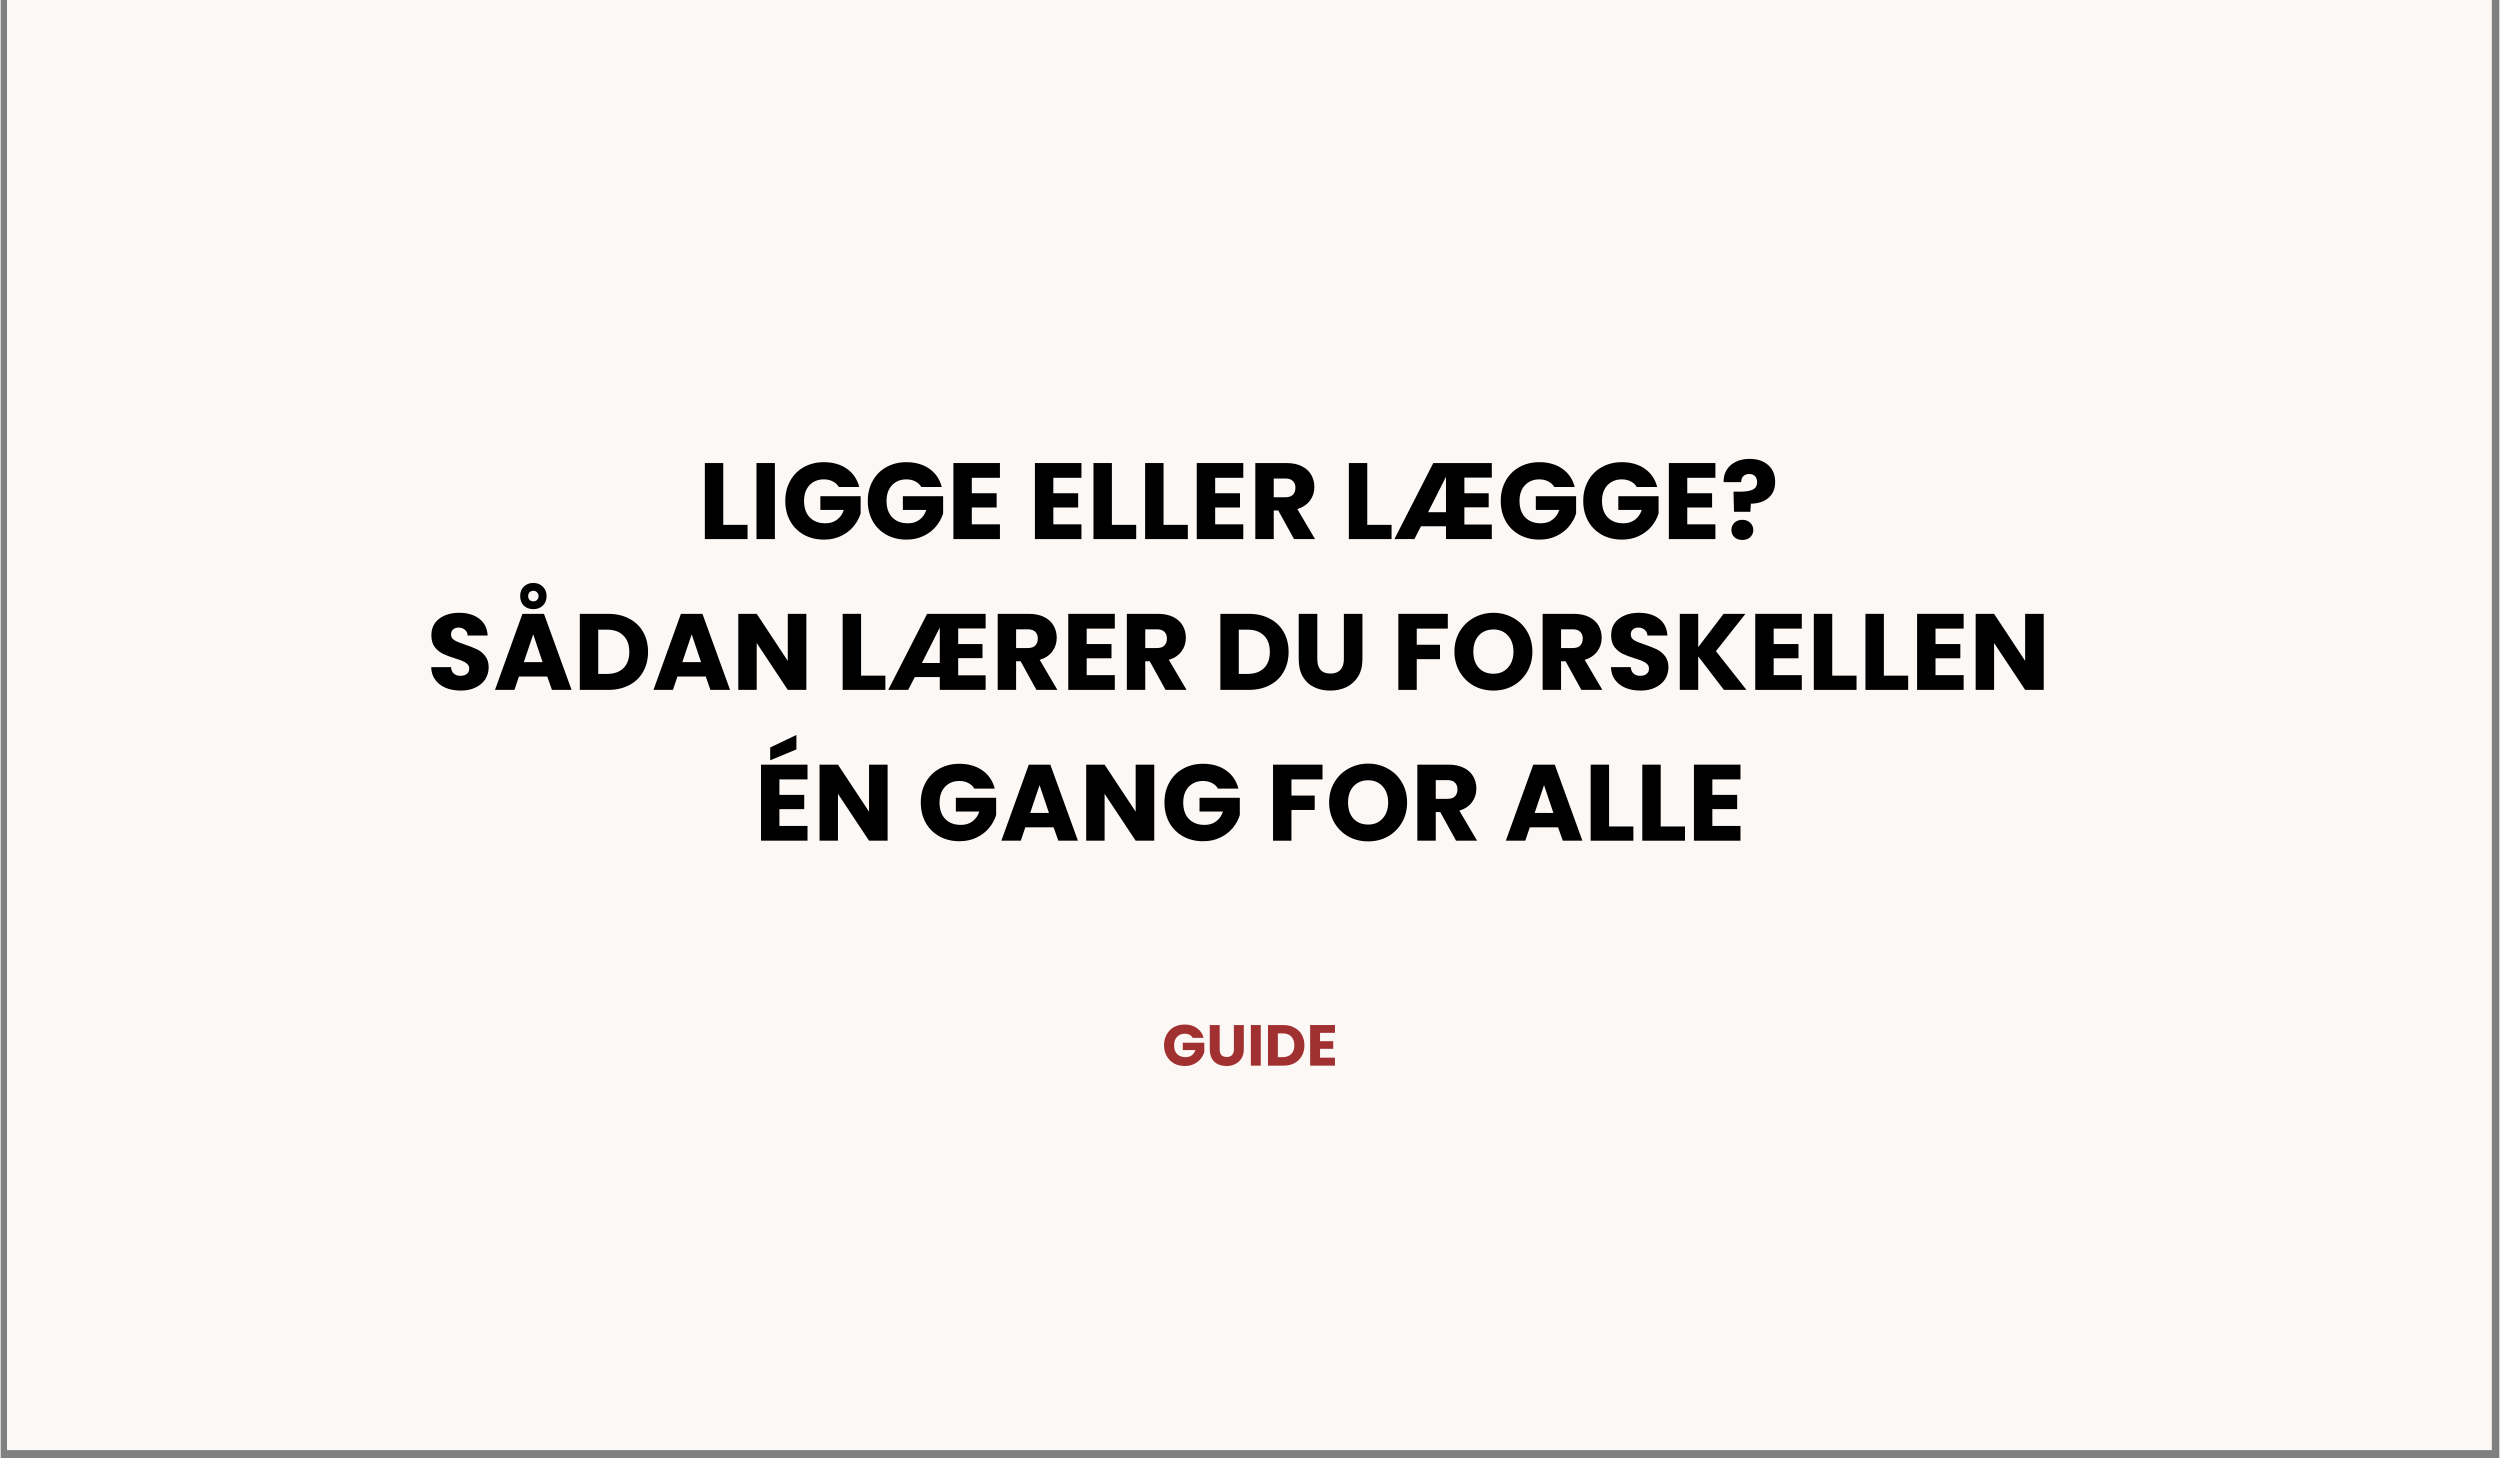 <svg xmlns="http://www.w3.org/2000/svg" xmlns:xlink="http://www.w3.org/1999/xlink" width="300" zoomAndPan="magnify" viewBox="0 0 224.88 131.25" height="175" preserveAspectRatio="xMidYMid meet" version="1.0"><rect x="0" y="0" width="224.88" height="131.25" fill="#808080" stroke="none"/><defs><g/><clipPath id="9bacd9a6c4"><path d="M 0.578 0 L 224.18 0 L 224.18 130.504 L 0.578 130.504 Z M 0.578 0 " clip-rule="nonzero"/></clipPath><clipPath id="4f85325191"><path d="M 0.285 17 L 6 17 L 6 25 L 0.285 25 Z M 0.285 17 " clip-rule="nonzero"/></clipPath><clipPath id="44a6d88f9f"><rect x="0" width="149" y="0" height="42"/></clipPath><clipPath id="fc52977894"><path d="M 0.387 2 L 5 2 L 5 6 L 0.387 6 Z M 0.387 2 " clip-rule="nonzero"/></clipPath><clipPath id="8617021985"><path d="M 13 2 L 16.613 2 L 16.613 6 L 13 6 Z M 13 2 " clip-rule="nonzero"/></clipPath><clipPath id="017c55ae6e"><rect x="0" width="17" y="0" height="9"/></clipPath></defs><g clip-path="url(#9bacd9a6c4)"><path fill="#ffffff" d="M 0.578 0 L 224.301 0 L 224.301 130.504 L 0.578 130.504 Z M 0.578 0 " fill-opacity="1" fill-rule="nonzero"/><path fill="#fcf8f6" d="M 0.578 0 L 224.301 0 L 224.301 130.504 L 0.578 130.504 Z M 0.578 0 " fill-opacity="1" fill-rule="nonzero"/></g><g transform="matrix(1, 0, 0, 1, 38, 38)"><g clip-path="url(#44a6d88f9f)"><g fill="#000000" fill-opacity="1"><g transform="translate(24.767, 10.518)"><g><path d="M 2.266 -1.281 L 4.453 -1.281 L 4.453 0 L 0.609 0 L 0.609 -6.844 L 2.266 -6.844 Z M 2.266 -1.281 "/></g></g></g><g fill="#000000" fill-opacity="1"><g transform="translate(29.414, 10.518)"><g><path d="M 2.266 -6.844 L 2.266 0 L 0.609 0 L 0.609 -6.844 Z M 2.266 -6.844 "/></g></g></g><g fill="#000000" fill-opacity="1"><g transform="translate(32.288, 10.518)"><g><path d="M 5.141 -4.688 C 5.023 -4.906 4.848 -5.07 4.609 -5.188 C 4.379 -5.312 4.109 -5.375 3.797 -5.375 C 3.266 -5.375 2.832 -5.195 2.5 -4.844 C 2.176 -4.488 2.016 -4.02 2.016 -3.438 C 2.016 -2.801 2.188 -2.305 2.531 -1.953 C 2.875 -1.598 3.344 -1.422 3.938 -1.422 C 4.344 -1.422 4.688 -1.523 4.969 -1.734 C 5.258 -1.941 5.469 -2.238 5.594 -2.625 L 3.484 -2.625 L 3.484 -3.859 L 7.109 -3.859 L 7.109 -2.312 C 6.984 -1.895 6.77 -1.504 6.469 -1.141 C 6.176 -0.785 5.801 -0.5 5.344 -0.281 C 4.895 -0.062 4.383 0.047 3.812 0.047 C 3.133 0.047 2.531 -0.098 2 -0.391 C 1.469 -0.691 1.055 -1.102 0.766 -1.625 C 0.473 -2.156 0.328 -2.758 0.328 -3.438 C 0.328 -4.113 0.473 -4.711 0.766 -5.234 C 1.055 -5.766 1.461 -6.176 1.984 -6.469 C 2.516 -6.77 3.117 -6.922 3.797 -6.922 C 4.617 -6.922 5.312 -6.723 5.875 -6.328 C 6.438 -5.93 6.805 -5.383 6.984 -4.688 Z M 5.141 -4.688 "/></g></g></g><g fill="#000000" fill-opacity="1"><g transform="translate(39.713, 10.518)"><g><path d="M 5.141 -4.688 C 5.023 -4.906 4.848 -5.07 4.609 -5.188 C 4.379 -5.312 4.109 -5.375 3.797 -5.375 C 3.266 -5.375 2.832 -5.195 2.5 -4.844 C 2.176 -4.488 2.016 -4.02 2.016 -3.438 C 2.016 -2.801 2.188 -2.305 2.531 -1.953 C 2.875 -1.598 3.344 -1.422 3.938 -1.422 C 4.344 -1.422 4.688 -1.523 4.969 -1.734 C 5.258 -1.941 5.469 -2.238 5.594 -2.625 L 3.484 -2.625 L 3.484 -3.859 L 7.109 -3.859 L 7.109 -2.312 C 6.984 -1.895 6.77 -1.504 6.469 -1.141 C 6.176 -0.785 5.801 -0.5 5.344 -0.281 C 4.895 -0.062 4.383 0.047 3.812 0.047 C 3.133 0.047 2.531 -0.098 2 -0.391 C 1.469 -0.691 1.055 -1.102 0.766 -1.625 C 0.473 -2.156 0.328 -2.758 0.328 -3.438 C 0.328 -4.113 0.473 -4.711 0.766 -5.234 C 1.055 -5.766 1.461 -6.176 1.984 -6.469 C 2.516 -6.77 3.117 -6.922 3.797 -6.922 C 4.617 -6.922 5.312 -6.723 5.875 -6.328 C 6.438 -5.93 6.805 -5.383 6.984 -4.688 Z M 5.141 -4.688 "/></g></g></g><g fill="#000000" fill-opacity="1"><g transform="translate(47.137, 10.518)"><g><path d="M 2.266 -5.516 L 2.266 -4.125 L 4.5 -4.125 L 4.5 -2.844 L 2.266 -2.844 L 2.266 -1.328 L 4.797 -1.328 L 4.797 0 L 0.609 0 L 0.609 -6.844 L 4.797 -6.844 L 4.797 -5.516 Z M 2.266 -5.516 "/></g></g></g><g fill="#000000" fill-opacity="1"><g transform="translate(52.408, 10.518)"><g/></g></g><g fill="#000000" fill-opacity="1"><g transform="translate(54.473, 10.518)"><g><path d="M 2.266 -5.516 L 2.266 -4.125 L 4.5 -4.125 L 4.5 -2.844 L 2.266 -2.844 L 2.266 -1.328 L 4.797 -1.328 L 4.797 0 L 0.609 0 L 0.609 -6.844 L 4.797 -6.844 L 4.797 -5.516 Z M 2.266 -5.516 "/></g></g></g><g fill="#000000" fill-opacity="1"><g transform="translate(59.744, 10.518)"><g><path d="M 2.266 -1.281 L 4.453 -1.281 L 4.453 0 L 0.609 0 L 0.609 -6.844 L 2.266 -6.844 Z M 2.266 -1.281 "/></g></g></g><g fill="#000000" fill-opacity="1"><g transform="translate(64.392, 10.518)"><g><path d="M 2.266 -1.281 L 4.453 -1.281 L 4.453 0 L 0.609 0 L 0.609 -6.844 L 2.266 -6.844 Z M 2.266 -1.281 "/></g></g></g><g fill="#000000" fill-opacity="1"><g transform="translate(69.039, 10.518)"><g><path d="M 2.266 -5.516 L 2.266 -4.125 L 4.5 -4.125 L 4.5 -2.844 L 2.266 -2.844 L 2.266 -1.328 L 4.797 -1.328 L 4.797 0 L 0.609 0 L 0.609 -6.844 L 4.797 -6.844 L 4.797 -5.516 Z M 2.266 -5.516 "/></g></g></g><g fill="#000000" fill-opacity="1"><g transform="translate(74.31, 10.518)"><g><path d="M 4.094 0 L 2.672 -2.578 L 2.266 -2.578 L 2.266 0 L 0.609 0 L 0.609 -6.844 L 3.406 -6.844 C 3.945 -6.844 4.406 -6.75 4.781 -6.562 C 5.164 -6.375 5.453 -6.113 5.641 -5.781 C 5.828 -5.457 5.922 -5.094 5.922 -4.688 C 5.922 -4.227 5.789 -3.82 5.531 -3.469 C 5.27 -3.113 4.891 -2.859 4.391 -2.703 L 5.984 0 Z M 2.266 -3.766 L 3.312 -3.766 C 3.613 -3.766 3.836 -3.836 3.984 -3.984 C 4.141 -4.141 4.219 -4.352 4.219 -4.625 C 4.219 -4.883 4.141 -5.086 3.984 -5.234 C 3.836 -5.379 3.613 -5.453 3.312 -5.453 L 2.266 -5.453 Z M 2.266 -3.766 "/></g></g></g><g fill="#000000" fill-opacity="1"><g transform="translate(80.662, 10.518)"><g/></g></g><g fill="#000000" fill-opacity="1"><g transform="translate(82.728, 10.518)"><g><path d="M 2.266 -1.281 L 4.453 -1.281 L 4.453 0 L 0.609 0 L 0.609 -6.844 L 2.266 -6.844 Z M 2.266 -1.281 "/></g></g></g><g fill="#000000" fill-opacity="1"><g transform="translate(87.375, 10.518)"><g><path d="M 6.359 -5.531 L 6.359 -4.125 L 8.547 -4.125 L 8.547 -2.859 L 6.359 -2.859 L 6.359 -1.312 L 8.828 -1.312 L 8.828 0 L 4.703 0 L 4.703 -1.156 L 2.453 -1.156 L 1.859 0 L 0.062 0 L 3.562 -6.844 L 8.828 -6.844 L 8.828 -5.531 Z M 4.703 -2.422 L 4.703 -5.609 L 3.094 -2.422 Z M 4.703 -2.422 "/></g></g></g><g fill="#000000" fill-opacity="1"><g transform="translate(96.68, 10.518)"><g><path d="M 5.141 -4.688 C 5.023 -4.906 4.848 -5.07 4.609 -5.188 C 4.379 -5.312 4.109 -5.375 3.797 -5.375 C 3.266 -5.375 2.832 -5.195 2.5 -4.844 C 2.176 -4.488 2.016 -4.02 2.016 -3.438 C 2.016 -2.801 2.188 -2.305 2.531 -1.953 C 2.875 -1.598 3.344 -1.422 3.938 -1.422 C 4.344 -1.422 4.688 -1.523 4.969 -1.734 C 5.258 -1.941 5.469 -2.238 5.594 -2.625 L 3.484 -2.625 L 3.484 -3.859 L 7.109 -3.859 L 7.109 -2.312 C 6.984 -1.895 6.77 -1.504 6.469 -1.141 C 6.176 -0.785 5.801 -0.5 5.344 -0.281 C 4.895 -0.062 4.383 0.047 3.812 0.047 C 3.133 0.047 2.531 -0.098 2 -0.391 C 1.469 -0.691 1.055 -1.102 0.766 -1.625 C 0.473 -2.156 0.328 -2.758 0.328 -3.438 C 0.328 -4.113 0.473 -4.711 0.766 -5.234 C 1.055 -5.766 1.461 -6.176 1.984 -6.469 C 2.516 -6.77 3.117 -6.922 3.797 -6.922 C 4.617 -6.922 5.312 -6.723 5.875 -6.328 C 6.438 -5.93 6.805 -5.383 6.984 -4.688 Z M 5.141 -4.688 "/></g></g></g><g fill="#000000" fill-opacity="1"><g transform="translate(104.104, 10.518)"><g><path d="M 5.141 -4.688 C 5.023 -4.906 4.848 -5.07 4.609 -5.188 C 4.379 -5.312 4.109 -5.375 3.797 -5.375 C 3.266 -5.375 2.832 -5.195 2.5 -4.844 C 2.176 -4.488 2.016 -4.02 2.016 -3.438 C 2.016 -2.801 2.188 -2.305 2.531 -1.953 C 2.875 -1.598 3.344 -1.422 3.938 -1.422 C 4.344 -1.422 4.688 -1.523 4.969 -1.734 C 5.258 -1.941 5.469 -2.238 5.594 -2.625 L 3.484 -2.625 L 3.484 -3.859 L 7.109 -3.859 L 7.109 -2.312 C 6.984 -1.895 6.77 -1.504 6.469 -1.141 C 6.176 -0.785 5.801 -0.5 5.344 -0.281 C 4.895 -0.062 4.383 0.047 3.812 0.047 C 3.133 0.047 2.531 -0.098 2 -0.391 C 1.469 -0.691 1.055 -1.102 0.766 -1.625 C 0.473 -2.156 0.328 -2.758 0.328 -3.438 C 0.328 -4.113 0.473 -4.711 0.766 -5.234 C 1.055 -5.766 1.461 -6.176 1.984 -6.469 C 2.516 -6.77 3.117 -6.922 3.797 -6.922 C 4.617 -6.922 5.312 -6.723 5.875 -6.328 C 6.438 -5.93 6.805 -5.383 6.984 -4.688 Z M 5.141 -4.688 "/></g></g></g><g fill="#000000" fill-opacity="1"><g transform="translate(111.528, 10.518)"><g><path d="M 2.266 -5.516 L 2.266 -4.125 L 4.5 -4.125 L 4.5 -2.844 L 2.266 -2.844 L 2.266 -1.328 L 4.797 -1.328 L 4.797 0 L 0.609 0 L 0.609 -6.844 L 4.797 -6.844 L 4.797 -5.516 Z M 2.266 -5.516 "/></g></g></g><g fill="#000000" fill-opacity="1"><g transform="translate(116.799, 10.518)"><g><path d="M 2.609 -7.219 C 3.297 -7.219 3.848 -7.035 4.266 -6.672 C 4.691 -6.305 4.906 -5.797 4.906 -5.141 C 4.906 -4.523 4.703 -4.047 4.297 -3.703 C 3.898 -3.367 3.375 -3.195 2.719 -3.188 L 2.672 -2.453 L 1.203 -2.453 L 1.156 -4.266 L 1.75 -4.266 C 2.25 -4.266 2.629 -4.328 2.891 -4.453 C 3.148 -4.578 3.281 -4.801 3.281 -5.125 C 3.281 -5.352 3.219 -5.531 3.094 -5.656 C 2.977 -5.789 2.805 -5.859 2.578 -5.859 C 2.348 -5.859 2.164 -5.789 2.031 -5.656 C 1.906 -5.52 1.844 -5.344 1.844 -5.125 L 0.266 -5.125 C 0.254 -5.52 0.336 -5.875 0.516 -6.188 C 0.703 -6.508 0.973 -6.758 1.328 -6.938 C 1.68 -7.125 2.109 -7.219 2.609 -7.219 Z M 1.953 0.078 C 1.66 0.078 1.422 -0.004 1.234 -0.172 C 1.055 -0.348 0.969 -0.562 0.969 -0.812 C 0.969 -1.07 1.055 -1.289 1.234 -1.469 C 1.422 -1.645 1.66 -1.734 1.953 -1.734 C 2.242 -1.734 2.477 -1.645 2.656 -1.469 C 2.844 -1.289 2.938 -1.07 2.938 -0.812 C 2.938 -0.562 2.844 -0.348 2.656 -0.172 C 2.477 -0.004 2.242 0.078 1.953 0.078 Z M 1.953 0.078 "/></g></g></g><g fill="#000000" fill-opacity="1"><g transform="translate(122.041, 10.518)"><g/></g></g><g clip-path="url(#4f85325191)"><g fill="#000000" fill-opacity="1"><g transform="translate(0.342, 24.09)"><g><path d="M 3.078 0.062 C 2.578 0.062 2.129 -0.016 1.734 -0.172 C 1.336 -0.336 1.02 -0.578 0.781 -0.891 C 0.539 -1.211 0.414 -1.598 0.406 -2.047 L 2.188 -2.047 C 2.207 -1.797 2.289 -1.602 2.438 -1.469 C 2.594 -1.332 2.789 -1.266 3.031 -1.266 C 3.281 -1.266 3.473 -1.32 3.609 -1.438 C 3.754 -1.551 3.828 -1.707 3.828 -1.906 C 3.828 -2.082 3.77 -2.223 3.656 -2.328 C 3.539 -2.441 3.398 -2.531 3.234 -2.594 C 3.078 -2.664 2.844 -2.75 2.531 -2.844 C 2.094 -2.977 1.734 -3.113 1.453 -3.25 C 1.172 -3.395 0.926 -3.598 0.719 -3.859 C 0.52 -4.129 0.422 -4.477 0.422 -4.906 C 0.422 -5.539 0.648 -6.035 1.109 -6.391 C 1.578 -6.754 2.18 -6.938 2.922 -6.938 C 3.68 -6.938 4.289 -6.754 4.75 -6.391 C 5.207 -6.035 5.453 -5.535 5.484 -4.891 L 3.688 -4.891 C 3.676 -5.109 3.594 -5.281 3.438 -5.406 C 3.289 -5.539 3.098 -5.609 2.859 -5.609 C 2.66 -5.609 2.5 -5.551 2.375 -5.438 C 2.25 -5.332 2.188 -5.18 2.188 -4.984 C 2.188 -4.766 2.289 -4.594 2.5 -4.469 C 2.707 -4.344 3.035 -4.207 3.484 -4.062 C 3.922 -3.914 4.273 -3.773 4.547 -3.641 C 4.828 -3.504 5.066 -3.305 5.266 -3.047 C 5.473 -2.785 5.578 -2.445 5.578 -2.031 C 5.578 -1.645 5.477 -1.289 5.281 -0.969 C 5.082 -0.656 4.789 -0.406 4.406 -0.219 C 4.031 -0.031 3.586 0.062 3.078 0.062 Z M 3.078 0.062 "/></g></g></g></g><g fill="#000000" fill-opacity="1"><g transform="translate(6.334, 24.09)"><g><path d="M 4.859 -1.203 L 2.312 -1.203 L 1.906 0 L 0.156 0 L 2.625 -6.844 L 4.562 -6.844 L 7.047 0 L 5.281 0 Z M 4.438 -2.5 L 3.594 -5 L 2.75 -2.5 Z M 4.797 -8.438 C 4.797 -8.082 4.68 -7.797 4.453 -7.578 C 4.223 -7.367 3.941 -7.266 3.609 -7.266 C 3.266 -7.266 2.977 -7.367 2.75 -7.578 C 2.531 -7.797 2.422 -8.082 2.422 -8.438 C 2.422 -8.801 2.531 -9.086 2.75 -9.297 C 2.977 -9.516 3.266 -9.625 3.609 -9.625 C 3.941 -9.625 4.223 -9.516 4.453 -9.297 C 4.68 -9.086 4.797 -8.801 4.797 -8.438 Z M 4.078 -8.438 C 4.078 -8.582 4.031 -8.695 3.938 -8.781 C 3.852 -8.875 3.742 -8.922 3.609 -8.922 C 3.473 -8.922 3.359 -8.875 3.266 -8.781 C 3.18 -8.695 3.141 -8.582 3.141 -8.438 C 3.141 -8.301 3.18 -8.188 3.266 -8.094 C 3.359 -8.008 3.473 -7.969 3.609 -7.969 C 3.742 -7.969 3.852 -8.008 3.938 -8.094 C 4.031 -8.188 4.078 -8.301 4.078 -8.438 Z M 4.078 -8.438 "/></g></g></g><g fill="#000000" fill-opacity="1"><g transform="translate(13.515, 24.09)"><g><path d="M 3.172 -6.844 C 3.891 -6.844 4.52 -6.695 5.062 -6.406 C 5.602 -6.125 6.02 -5.723 6.312 -5.203 C 6.602 -4.691 6.75 -4.098 6.75 -3.422 C 6.75 -2.754 6.602 -2.16 6.312 -1.641 C 6.02 -1.117 5.598 -0.711 5.047 -0.422 C 4.504 -0.141 3.879 0 3.172 0 L 0.609 0 L 0.609 -6.844 Z M 3.062 -1.438 C 3.688 -1.438 4.176 -1.609 4.531 -1.953 C 4.883 -2.297 5.062 -2.785 5.062 -3.422 C 5.062 -4.055 4.883 -4.547 4.531 -4.891 C 4.176 -5.242 3.688 -5.422 3.062 -5.422 L 2.266 -5.422 L 2.266 -1.438 Z M 3.062 -1.438 "/></g></g></g><g fill="#000000" fill-opacity="1"><g transform="translate(20.598, 24.09)"><g><path d="M 4.859 -1.203 L 2.312 -1.203 L 1.906 0 L 0.156 0 L 2.625 -6.844 L 4.562 -6.844 L 7.047 0 L 5.281 0 Z M 4.438 -2.5 L 3.594 -5 L 2.75 -2.5 Z M 4.438 -2.5 "/></g></g></g><g fill="#000000" fill-opacity="1"><g transform="translate(27.778, 24.09)"><g><path d="M 6.734 0 L 5.062 0 L 2.266 -4.219 L 2.266 0 L 0.609 0 L 0.609 -6.844 L 2.266 -6.844 L 5.062 -2.609 L 5.062 -6.844 L 6.734 -6.844 Z M 6.734 0 "/></g></g></g><g fill="#000000" fill-opacity="1"><g transform="translate(35.105, 24.09)"><g/></g></g><g fill="#000000" fill-opacity="1"><g transform="translate(37.171, 24.09)"><g><path d="M 2.266 -1.281 L 4.453 -1.281 L 4.453 0 L 0.609 0 L 0.609 -6.844 L 2.266 -6.844 Z M 2.266 -1.281 "/></g></g></g><g fill="#000000" fill-opacity="1"><g transform="translate(41.818, 24.09)"><g><path d="M 6.359 -5.531 L 6.359 -4.125 L 8.547 -4.125 L 8.547 -2.859 L 6.359 -2.859 L 6.359 -1.312 L 8.828 -1.312 L 8.828 0 L 4.703 0 L 4.703 -1.156 L 2.453 -1.156 L 1.859 0 L 0.062 0 L 3.562 -6.844 L 8.828 -6.844 L 8.828 -5.531 Z M 4.703 -2.422 L 4.703 -5.609 L 3.094 -2.422 Z M 4.703 -2.422 "/></g></g></g><g fill="#000000" fill-opacity="1"><g transform="translate(51.123, 24.09)"><g><path d="M 4.094 0 L 2.672 -2.578 L 2.266 -2.578 L 2.266 0 L 0.609 0 L 0.609 -6.844 L 3.406 -6.844 C 3.945 -6.844 4.406 -6.75 4.781 -6.562 C 5.164 -6.375 5.453 -6.113 5.641 -5.781 C 5.828 -5.457 5.922 -5.094 5.922 -4.688 C 5.922 -4.227 5.789 -3.82 5.531 -3.469 C 5.27 -3.113 4.891 -2.859 4.391 -2.703 L 5.984 0 Z M 2.266 -3.766 L 3.312 -3.766 C 3.613 -3.766 3.836 -3.836 3.984 -3.984 C 4.141 -4.141 4.219 -4.352 4.219 -4.625 C 4.219 -4.883 4.141 -5.086 3.984 -5.234 C 3.836 -5.379 3.613 -5.453 3.312 -5.453 L 2.266 -5.453 Z M 2.266 -3.766 "/></g></g></g><g fill="#000000" fill-opacity="1"><g transform="translate(57.475, 24.09)"><g><path d="M 2.266 -5.516 L 2.266 -4.125 L 4.5 -4.125 L 4.5 -2.844 L 2.266 -2.844 L 2.266 -1.328 L 4.797 -1.328 L 4.797 0 L 0.609 0 L 0.609 -6.844 L 4.797 -6.844 L 4.797 -5.516 Z M 2.266 -5.516 "/></g></g></g><g fill="#000000" fill-opacity="1"><g transform="translate(62.746, 24.09)"><g><path d="M 4.094 0 L 2.672 -2.578 L 2.266 -2.578 L 2.266 0 L 0.609 0 L 0.609 -6.844 L 3.406 -6.844 C 3.945 -6.844 4.406 -6.75 4.781 -6.562 C 5.164 -6.375 5.453 -6.113 5.641 -5.781 C 5.828 -5.457 5.922 -5.094 5.922 -4.688 C 5.922 -4.227 5.789 -3.82 5.531 -3.469 C 5.27 -3.113 4.891 -2.859 4.391 -2.703 L 5.984 0 Z M 2.266 -3.766 L 3.312 -3.766 C 3.613 -3.766 3.836 -3.836 3.984 -3.984 C 4.141 -4.141 4.219 -4.352 4.219 -4.625 C 4.219 -4.883 4.141 -5.086 3.984 -5.234 C 3.836 -5.379 3.613 -5.453 3.312 -5.453 L 2.266 -5.453 Z M 2.266 -3.766 "/></g></g></g><g fill="#000000" fill-opacity="1"><g transform="translate(69.098, 24.09)"><g/></g></g><g fill="#000000" fill-opacity="1"><g transform="translate(71.164, 24.09)"><g><path d="M 3.172 -6.844 C 3.891 -6.844 4.52 -6.695 5.062 -6.406 C 5.602 -6.125 6.02 -5.723 6.312 -5.203 C 6.602 -4.691 6.75 -4.098 6.75 -3.422 C 6.75 -2.754 6.602 -2.16 6.312 -1.641 C 6.02 -1.117 5.598 -0.711 5.047 -0.422 C 4.504 -0.141 3.879 0 3.172 0 L 0.609 0 L 0.609 -6.844 Z M 3.062 -1.438 C 3.688 -1.438 4.176 -1.609 4.531 -1.953 C 4.883 -2.297 5.062 -2.785 5.062 -3.422 C 5.062 -4.055 4.883 -4.547 4.531 -4.891 C 4.176 -5.242 3.688 -5.422 3.062 -5.422 L 2.266 -5.422 L 2.266 -1.438 Z M 3.062 -1.438 "/></g></g></g><g fill="#000000" fill-opacity="1"><g transform="translate(78.247, 24.09)"><g><path d="M 2.25 -6.844 L 2.25 -2.75 C 2.25 -2.344 2.348 -2.023 2.547 -1.797 C 2.742 -1.578 3.039 -1.469 3.438 -1.469 C 3.82 -1.469 4.117 -1.578 4.328 -1.797 C 4.535 -2.023 4.641 -2.344 4.641 -2.75 L 4.641 -6.844 L 6.312 -6.844 L 6.312 -2.766 C 6.312 -2.148 6.18 -1.629 5.922 -1.203 C 5.66 -0.785 5.312 -0.469 4.875 -0.25 C 4.438 -0.039 3.945 0.062 3.406 0.062 C 2.863 0.062 2.379 -0.039 1.953 -0.25 C 1.523 -0.457 1.188 -0.773 0.938 -1.203 C 0.695 -1.629 0.578 -2.148 0.578 -2.766 L 0.578 -6.844 Z M 2.25 -6.844 "/></g></g></g><g fill="#000000" fill-opacity="1"><g transform="translate(85.116, 24.09)"><g/></g></g><g fill="#000000" fill-opacity="1"><g transform="translate(87.181, 24.09)"><g><path d="M 5.062 -6.844 L 5.062 -5.516 L 2.266 -5.516 L 2.266 -4.062 L 4.359 -4.062 L 4.359 -2.766 L 2.266 -2.766 L 2.266 0 L 0.609 0 L 0.609 -6.844 Z M 5.062 -6.844 "/></g></g></g><g fill="#000000" fill-opacity="1"><g transform="translate(92.511, 24.09)"><g><path d="M 3.844 0.062 C 3.195 0.062 2.602 -0.082 2.062 -0.375 C 1.531 -0.676 1.109 -1.094 0.797 -1.625 C 0.484 -2.164 0.328 -2.77 0.328 -3.438 C 0.328 -4.113 0.484 -4.719 0.797 -5.25 C 1.109 -5.781 1.531 -6.191 2.062 -6.484 C 2.602 -6.785 3.195 -6.938 3.844 -6.938 C 4.488 -6.938 5.078 -6.785 5.609 -6.484 C 6.148 -6.191 6.57 -5.781 6.875 -5.25 C 7.188 -4.719 7.344 -4.113 7.344 -3.438 C 7.344 -2.77 7.188 -2.164 6.875 -1.625 C 6.562 -1.094 6.141 -0.676 5.609 -0.375 C 5.078 -0.082 4.488 0.062 3.844 0.062 Z M 3.844 -1.453 C 4.383 -1.453 4.816 -1.633 5.141 -2 C 5.473 -2.363 5.641 -2.844 5.641 -3.438 C 5.641 -4.039 5.473 -4.523 5.141 -4.891 C 4.816 -5.254 4.383 -5.438 3.844 -5.438 C 3.289 -5.438 2.848 -5.254 2.516 -4.891 C 2.191 -4.535 2.031 -4.051 2.031 -3.438 C 2.031 -2.832 2.191 -2.348 2.516 -1.984 C 2.848 -1.629 3.289 -1.453 3.844 -1.453 Z M 3.844 -1.453 "/></g></g></g><g fill="#000000" fill-opacity="1"><g transform="translate(100.169, 24.09)"><g><path d="M 4.094 0 L 2.672 -2.578 L 2.266 -2.578 L 2.266 0 L 0.609 0 L 0.609 -6.844 L 3.406 -6.844 C 3.945 -6.844 4.406 -6.75 4.781 -6.562 C 5.164 -6.375 5.453 -6.113 5.641 -5.781 C 5.828 -5.457 5.922 -5.094 5.922 -4.688 C 5.922 -4.227 5.789 -3.82 5.531 -3.469 C 5.27 -3.113 4.891 -2.859 4.391 -2.703 L 5.984 0 Z M 2.266 -3.766 L 3.312 -3.766 C 3.613 -3.766 3.836 -3.836 3.984 -3.984 C 4.141 -4.141 4.219 -4.352 4.219 -4.625 C 4.219 -4.883 4.141 -5.086 3.984 -5.234 C 3.836 -5.379 3.613 -5.453 3.312 -5.453 L 2.266 -5.453 Z M 2.266 -3.766 "/></g></g></g><g fill="#000000" fill-opacity="1"><g transform="translate(106.521, 24.09)"><g><path d="M 3.078 0.062 C 2.578 0.062 2.129 -0.016 1.734 -0.172 C 1.336 -0.336 1.02 -0.578 0.781 -0.891 C 0.539 -1.211 0.414 -1.598 0.406 -2.047 L 2.188 -2.047 C 2.207 -1.797 2.289 -1.602 2.438 -1.469 C 2.594 -1.332 2.789 -1.266 3.031 -1.266 C 3.281 -1.266 3.473 -1.32 3.609 -1.438 C 3.754 -1.551 3.828 -1.707 3.828 -1.906 C 3.828 -2.082 3.77 -2.223 3.656 -2.328 C 3.539 -2.441 3.398 -2.531 3.234 -2.594 C 3.078 -2.664 2.844 -2.75 2.531 -2.844 C 2.094 -2.977 1.734 -3.113 1.453 -3.25 C 1.172 -3.395 0.926 -3.598 0.719 -3.859 C 0.52 -4.129 0.422 -4.477 0.422 -4.906 C 0.422 -5.539 0.648 -6.035 1.109 -6.391 C 1.578 -6.754 2.18 -6.938 2.922 -6.938 C 3.68 -6.938 4.289 -6.754 4.75 -6.391 C 5.207 -6.035 5.453 -5.535 5.484 -4.891 L 3.688 -4.891 C 3.676 -5.109 3.594 -5.281 3.438 -5.406 C 3.289 -5.539 3.098 -5.609 2.859 -5.609 C 2.66 -5.609 2.5 -5.551 2.375 -5.438 C 2.25 -5.332 2.188 -5.18 2.188 -4.984 C 2.188 -4.766 2.289 -4.594 2.5 -4.469 C 2.707 -4.344 3.035 -4.207 3.484 -4.062 C 3.922 -3.914 4.273 -3.773 4.547 -3.641 C 4.828 -3.504 5.066 -3.305 5.266 -3.047 C 5.473 -2.785 5.578 -2.445 5.578 -2.031 C 5.578 -1.645 5.477 -1.289 5.281 -0.969 C 5.082 -0.656 4.789 -0.406 4.406 -0.219 C 4.031 -0.031 3.586 0.062 3.078 0.062 Z M 3.078 0.062 "/></g></g></g><g fill="#000000" fill-opacity="1"><g transform="translate(112.513, 24.09)"><g><path d="M 4.578 0 L 2.266 -3.016 L 2.266 0 L 0.609 0 L 0.609 -6.844 L 2.266 -6.844 L 2.266 -3.844 L 4.547 -6.844 L 6.516 -6.844 L 3.859 -3.484 L 6.609 0 Z M 4.578 0 "/></g></g></g><g fill="#000000" fill-opacity="1"><g transform="translate(119.304, 24.09)"><g><path d="M 2.266 -5.516 L 2.266 -4.125 L 4.5 -4.125 L 4.5 -2.844 L 2.266 -2.844 L 2.266 -1.328 L 4.797 -1.328 L 4.797 0 L 0.609 0 L 0.609 -6.844 L 4.797 -6.844 L 4.797 -5.516 Z M 2.266 -5.516 "/></g></g></g><g fill="#000000" fill-opacity="1"><g transform="translate(124.575, 24.09)"><g><path d="M 2.266 -1.281 L 4.453 -1.281 L 4.453 0 L 0.609 0 L 0.609 -6.844 L 2.266 -6.844 Z M 2.266 -1.281 "/></g></g></g><g fill="#000000" fill-opacity="1"><g transform="translate(129.222, 24.09)"><g><path d="M 2.266 -1.281 L 4.453 -1.281 L 4.453 0 L 0.609 0 L 0.609 -6.844 L 2.266 -6.844 Z M 2.266 -1.281 "/></g></g></g><g fill="#000000" fill-opacity="1"><g transform="translate(133.87, 24.09)"><g><path d="M 2.266 -5.516 L 2.266 -4.125 L 4.5 -4.125 L 4.5 -2.844 L 2.266 -2.844 L 2.266 -1.328 L 4.797 -1.328 L 4.797 0 L 0.609 0 L 0.609 -6.844 L 4.797 -6.844 L 4.797 -5.516 Z M 2.266 -5.516 "/></g></g></g><g fill="#000000" fill-opacity="1"><g transform="translate(139.141, 24.09)"><g><path d="M 6.734 0 L 5.062 0 L 2.266 -4.219 L 2.266 0 L 0.609 0 L 0.609 -6.844 L 2.266 -6.844 L 5.062 -2.609 L 5.062 -6.844 L 6.734 -6.844 Z M 6.734 0 "/></g></g></g><g fill="#000000" fill-opacity="1"><g transform="translate(146.47, 24.09)"><g/></g></g><g fill="#000000" fill-opacity="1"><g transform="translate(29.82, 37.663)"><g><path d="M 2.266 -5.516 L 2.266 -4.125 L 4.5 -4.125 L 4.5 -2.844 L 2.266 -2.844 L 2.266 -1.328 L 4.797 -1.328 L 4.797 0 L 0.609 0 L 0.609 -6.844 L 4.797 -6.844 L 4.797 -5.516 Z M 3.797 -8.219 L 1.438 -7.234 L 1.438 -8.391 L 3.797 -9.516 Z M 3.797 -8.219 "/></g></g></g><g fill="#000000" fill-opacity="1"><g transform="translate(35.091, 37.663)"><g><path d="M 6.734 0 L 5.062 0 L 2.266 -4.219 L 2.266 0 L 0.609 0 L 0.609 -6.844 L 2.266 -6.844 L 5.062 -2.609 L 5.062 -6.844 L 6.734 -6.844 Z M 6.734 0 "/></g></g></g><g fill="#000000" fill-opacity="1"><g transform="translate(42.417, 37.663)"><g/></g></g><g fill="#000000" fill-opacity="1"><g transform="translate(44.483, 37.663)"><g><path d="M 5.141 -4.688 C 5.023 -4.906 4.848 -5.07 4.609 -5.188 C 4.379 -5.312 4.109 -5.375 3.797 -5.375 C 3.266 -5.375 2.832 -5.195 2.5 -4.844 C 2.176 -4.488 2.016 -4.02 2.016 -3.438 C 2.016 -2.801 2.188 -2.305 2.531 -1.953 C 2.875 -1.598 3.344 -1.422 3.938 -1.422 C 4.344 -1.422 4.688 -1.523 4.969 -1.734 C 5.258 -1.941 5.469 -2.238 5.594 -2.625 L 3.484 -2.625 L 3.484 -3.859 L 7.109 -3.859 L 7.109 -2.312 C 6.984 -1.895 6.77 -1.504 6.469 -1.141 C 6.176 -0.785 5.801 -0.5 5.344 -0.281 C 4.895 -0.062 4.383 0.047 3.812 0.047 C 3.133 0.047 2.531 -0.098 2 -0.391 C 1.469 -0.691 1.055 -1.102 0.766 -1.625 C 0.473 -2.156 0.328 -2.758 0.328 -3.438 C 0.328 -4.113 0.473 -4.711 0.766 -5.234 C 1.055 -5.766 1.461 -6.176 1.984 -6.469 C 2.516 -6.77 3.117 -6.922 3.797 -6.922 C 4.617 -6.922 5.312 -6.723 5.875 -6.328 C 6.438 -5.93 6.805 -5.383 6.984 -4.688 Z M 5.141 -4.688 "/></g></g></g><g fill="#000000" fill-opacity="1"><g transform="translate(51.907, 37.663)"><g><path d="M 4.859 -1.203 L 2.312 -1.203 L 1.906 0 L 0.156 0 L 2.625 -6.844 L 4.562 -6.844 L 7.047 0 L 5.281 0 Z M 4.438 -2.5 L 3.594 -5 L 2.75 -2.5 Z M 4.438 -2.5 "/></g></g></g><g fill="#000000" fill-opacity="1"><g transform="translate(59.088, 37.663)"><g><path d="M 6.734 0 L 5.062 0 L 2.266 -4.219 L 2.266 0 L 0.609 0 L 0.609 -6.844 L 2.266 -6.844 L 5.062 -2.609 L 5.062 -6.844 L 6.734 -6.844 Z M 6.734 0 "/></g></g></g><g fill="#000000" fill-opacity="1"><g transform="translate(66.414, 37.663)"><g><path d="M 5.141 -4.688 C 5.023 -4.906 4.848 -5.07 4.609 -5.188 C 4.379 -5.312 4.109 -5.375 3.797 -5.375 C 3.266 -5.375 2.832 -5.195 2.5 -4.844 C 2.176 -4.488 2.016 -4.02 2.016 -3.438 C 2.016 -2.801 2.188 -2.305 2.531 -1.953 C 2.875 -1.598 3.344 -1.422 3.938 -1.422 C 4.344 -1.422 4.688 -1.523 4.969 -1.734 C 5.258 -1.941 5.469 -2.238 5.594 -2.625 L 3.484 -2.625 L 3.484 -3.859 L 7.109 -3.859 L 7.109 -2.312 C 6.984 -1.895 6.77 -1.504 6.469 -1.141 C 6.176 -0.785 5.801 -0.5 5.344 -0.281 C 4.895 -0.062 4.383 0.047 3.812 0.047 C 3.133 0.047 2.531 -0.098 2 -0.391 C 1.469 -0.691 1.055 -1.102 0.766 -1.625 C 0.473 -2.156 0.328 -2.758 0.328 -3.438 C 0.328 -4.113 0.473 -4.711 0.766 -5.234 C 1.055 -5.766 1.461 -6.176 1.984 -6.469 C 2.516 -6.77 3.117 -6.922 3.797 -6.922 C 4.617 -6.922 5.312 -6.723 5.875 -6.328 C 6.438 -5.93 6.805 -5.383 6.984 -4.688 Z M 5.141 -4.688 "/></g></g></g><g fill="#000000" fill-opacity="1"><g transform="translate(73.839, 37.663)"><g/></g></g><g fill="#000000" fill-opacity="1"><g transform="translate(75.904, 37.663)"><g><path d="M 5.062 -6.844 L 5.062 -5.516 L 2.266 -5.516 L 2.266 -4.062 L 4.359 -4.062 L 4.359 -2.766 L 2.266 -2.766 L 2.266 0 L 0.609 0 L 0.609 -6.844 Z M 5.062 -6.844 "/></g></g></g><g fill="#000000" fill-opacity="1"><g transform="translate(81.234, 37.663)"><g><path d="M 3.844 0.062 C 3.195 0.062 2.602 -0.082 2.062 -0.375 C 1.531 -0.676 1.109 -1.094 0.797 -1.625 C 0.484 -2.164 0.328 -2.77 0.328 -3.438 C 0.328 -4.113 0.484 -4.719 0.797 -5.25 C 1.109 -5.781 1.531 -6.191 2.062 -6.484 C 2.602 -6.785 3.195 -6.938 3.844 -6.938 C 4.488 -6.938 5.078 -6.785 5.609 -6.484 C 6.148 -6.191 6.57 -5.781 6.875 -5.25 C 7.188 -4.719 7.344 -4.113 7.344 -3.438 C 7.344 -2.77 7.188 -2.164 6.875 -1.625 C 6.562 -1.094 6.141 -0.676 5.609 -0.375 C 5.078 -0.082 4.488 0.062 3.844 0.062 Z M 3.844 -1.453 C 4.383 -1.453 4.816 -1.633 5.141 -2 C 5.473 -2.363 5.641 -2.844 5.641 -3.438 C 5.641 -4.039 5.473 -4.523 5.141 -4.891 C 4.816 -5.254 4.383 -5.438 3.844 -5.438 C 3.289 -5.438 2.848 -5.254 2.516 -4.891 C 2.191 -4.535 2.031 -4.051 2.031 -3.438 C 2.031 -2.832 2.191 -2.348 2.516 -1.984 C 2.848 -1.629 3.289 -1.453 3.844 -1.453 Z M 3.844 -1.453 "/></g></g></g><g fill="#000000" fill-opacity="1"><g transform="translate(88.892, 37.663)"><g><path d="M 4.094 0 L 2.672 -2.578 L 2.266 -2.578 L 2.266 0 L 0.609 0 L 0.609 -6.844 L 3.406 -6.844 C 3.945 -6.844 4.406 -6.75 4.781 -6.562 C 5.164 -6.375 5.453 -6.113 5.641 -5.781 C 5.828 -5.457 5.922 -5.094 5.922 -4.688 C 5.922 -4.227 5.789 -3.82 5.531 -3.469 C 5.27 -3.113 4.891 -2.859 4.391 -2.703 L 5.984 0 Z M 2.266 -3.766 L 3.312 -3.766 C 3.613 -3.766 3.836 -3.836 3.984 -3.984 C 4.141 -4.141 4.219 -4.352 4.219 -4.625 C 4.219 -4.883 4.141 -5.086 3.984 -5.234 C 3.836 -5.379 3.613 -5.453 3.312 -5.453 L 2.266 -5.453 Z M 2.266 -3.766 "/></g></g></g><g fill="#000000" fill-opacity="1"><g transform="translate(95.244, 37.663)"><g/></g></g><g fill="#000000" fill-opacity="1"><g transform="translate(97.309, 37.663)"><g><path d="M 4.859 -1.203 L 2.312 -1.203 L 1.906 0 L 0.156 0 L 2.625 -6.844 L 4.562 -6.844 L 7.047 0 L 5.281 0 Z M 4.438 -2.5 L 3.594 -5 L 2.75 -2.5 Z M 4.438 -2.5 "/></g></g></g><g fill="#000000" fill-opacity="1"><g transform="translate(104.49, 37.663)"><g><path d="M 2.266 -1.281 L 4.453 -1.281 L 4.453 0 L 0.609 0 L 0.609 -6.844 L 2.266 -6.844 Z M 2.266 -1.281 "/></g></g></g><g fill="#000000" fill-opacity="1"><g transform="translate(109.137, 37.663)"><g><path d="M 2.266 -1.281 L 4.453 -1.281 L 4.453 0 L 0.609 0 L 0.609 -6.844 L 2.266 -6.844 Z M 2.266 -1.281 "/></g></g></g><g fill="#000000" fill-opacity="1"><g transform="translate(113.785, 37.663)"><g><path d="M 2.266 -5.516 L 2.266 -4.125 L 4.5 -4.125 L 4.5 -2.844 L 2.266 -2.844 L 2.266 -1.328 L 4.797 -1.328 L 4.797 0 L 0.609 0 L 0.609 -6.844 L 4.797 -6.844 L 4.797 -5.516 Z M 2.266 -5.516 "/></g></g></g></g></g><g transform="matrix(1, 0, 0, 1, 104, 90)"><g clip-path="url(#017c55ae6e)"><g clip-path="url(#fc52977894)"><g fill="#a13030" fill-opacity="1"><g transform="translate(0.531, 5.909)"><g><path d="M 2.75 -2.5 C 2.688 -2.625 2.594 -2.719 2.469 -2.781 C 2.344 -2.844 2.195 -2.875 2.031 -2.875 C 1.75 -2.875 1.52 -2.781 1.344 -2.594 C 1.164 -2.406 1.078 -2.156 1.078 -1.844 C 1.078 -1.5 1.164 -1.234 1.344 -1.047 C 1.531 -0.859 1.785 -0.766 2.109 -0.766 C 2.328 -0.766 2.508 -0.816 2.656 -0.922 C 2.812 -1.035 2.926 -1.195 3 -1.406 L 1.859 -1.406 L 1.859 -2.062 L 3.797 -2.062 L 3.797 -1.234 C 3.734 -1.016 3.625 -0.805 3.469 -0.609 C 3.312 -0.422 3.109 -0.266 2.859 -0.141 C 2.617 -0.023 2.348 0.031 2.047 0.031 C 1.68 0.031 1.352 -0.047 1.062 -0.203 C 0.781 -0.367 0.562 -0.594 0.406 -0.875 C 0.25 -1.156 0.172 -1.477 0.172 -1.844 C 0.172 -2.195 0.25 -2.516 0.406 -2.797 C 0.562 -3.086 0.781 -3.312 1.062 -3.469 C 1.352 -3.625 1.676 -3.703 2.031 -3.703 C 2.469 -3.703 2.836 -3.594 3.141 -3.375 C 3.441 -3.164 3.641 -2.875 3.734 -2.5 Z M 2.75 -2.5 "/></g></g></g></g><g fill="#a13030" fill-opacity="1"><g transform="translate(4.508, 5.909)"><g><path d="M 1.203 -3.656 L 1.203 -1.469 C 1.203 -1.25 1.254 -1.078 1.359 -0.953 C 1.473 -0.836 1.633 -0.781 1.844 -0.781 C 2.051 -0.781 2.207 -0.836 2.312 -0.953 C 2.426 -1.078 2.484 -1.25 2.484 -1.469 L 2.484 -3.656 L 3.375 -3.656 L 3.375 -1.484 C 3.375 -1.148 3.301 -0.867 3.156 -0.641 C 3.02 -0.422 2.832 -0.254 2.594 -0.141 C 2.363 -0.023 2.109 0.031 1.828 0.031 C 1.535 0.031 1.273 -0.02 1.047 -0.125 C 0.816 -0.238 0.633 -0.41 0.5 -0.641 C 0.375 -0.867 0.312 -1.148 0.312 -1.484 L 0.312 -3.656 Z M 1.203 -3.656 "/></g></g></g><g fill="#a13030" fill-opacity="1"><g transform="translate(8.189, 5.909)"><g><path d="M 1.219 -3.656 L 1.219 0 L 0.328 0 L 0.328 -3.656 Z M 1.219 -3.656 "/></g></g></g><g fill="#a13030" fill-opacity="1"><g transform="translate(9.729, 5.909)"><g><path d="M 1.703 -3.656 C 2.086 -3.656 2.422 -3.578 2.703 -3.422 C 2.992 -3.273 3.219 -3.062 3.375 -2.781 C 3.531 -2.508 3.609 -2.191 3.609 -1.828 C 3.609 -1.473 3.531 -1.156 3.375 -0.875 C 3.219 -0.594 2.992 -0.375 2.703 -0.219 C 2.41 -0.07 2.078 0 1.703 0 L 0.328 0 L 0.328 -3.656 Z M 1.641 -0.766 C 1.973 -0.766 2.234 -0.859 2.422 -1.047 C 2.609 -1.234 2.703 -1.492 2.703 -1.828 C 2.703 -2.172 2.609 -2.438 2.422 -2.625 C 2.234 -2.812 1.973 -2.906 1.641 -2.906 L 1.219 -2.906 L 1.219 -0.766 Z M 1.641 -0.766 "/></g></g></g><g clip-path="url(#8617021985)"><g fill="#a13030" fill-opacity="1"><g transform="translate(13.524, 5.909)"><g><path d="M 1.219 -2.953 L 1.219 -2.203 L 2.406 -2.203 L 2.406 -1.516 L 1.219 -1.516 L 1.219 -0.719 L 2.562 -0.719 L 2.562 0 L 0.328 0 L 0.328 -3.656 L 2.562 -3.656 L 2.562 -2.953 Z M 1.219 -2.953 "/></g></g></g></g></g></g></svg>